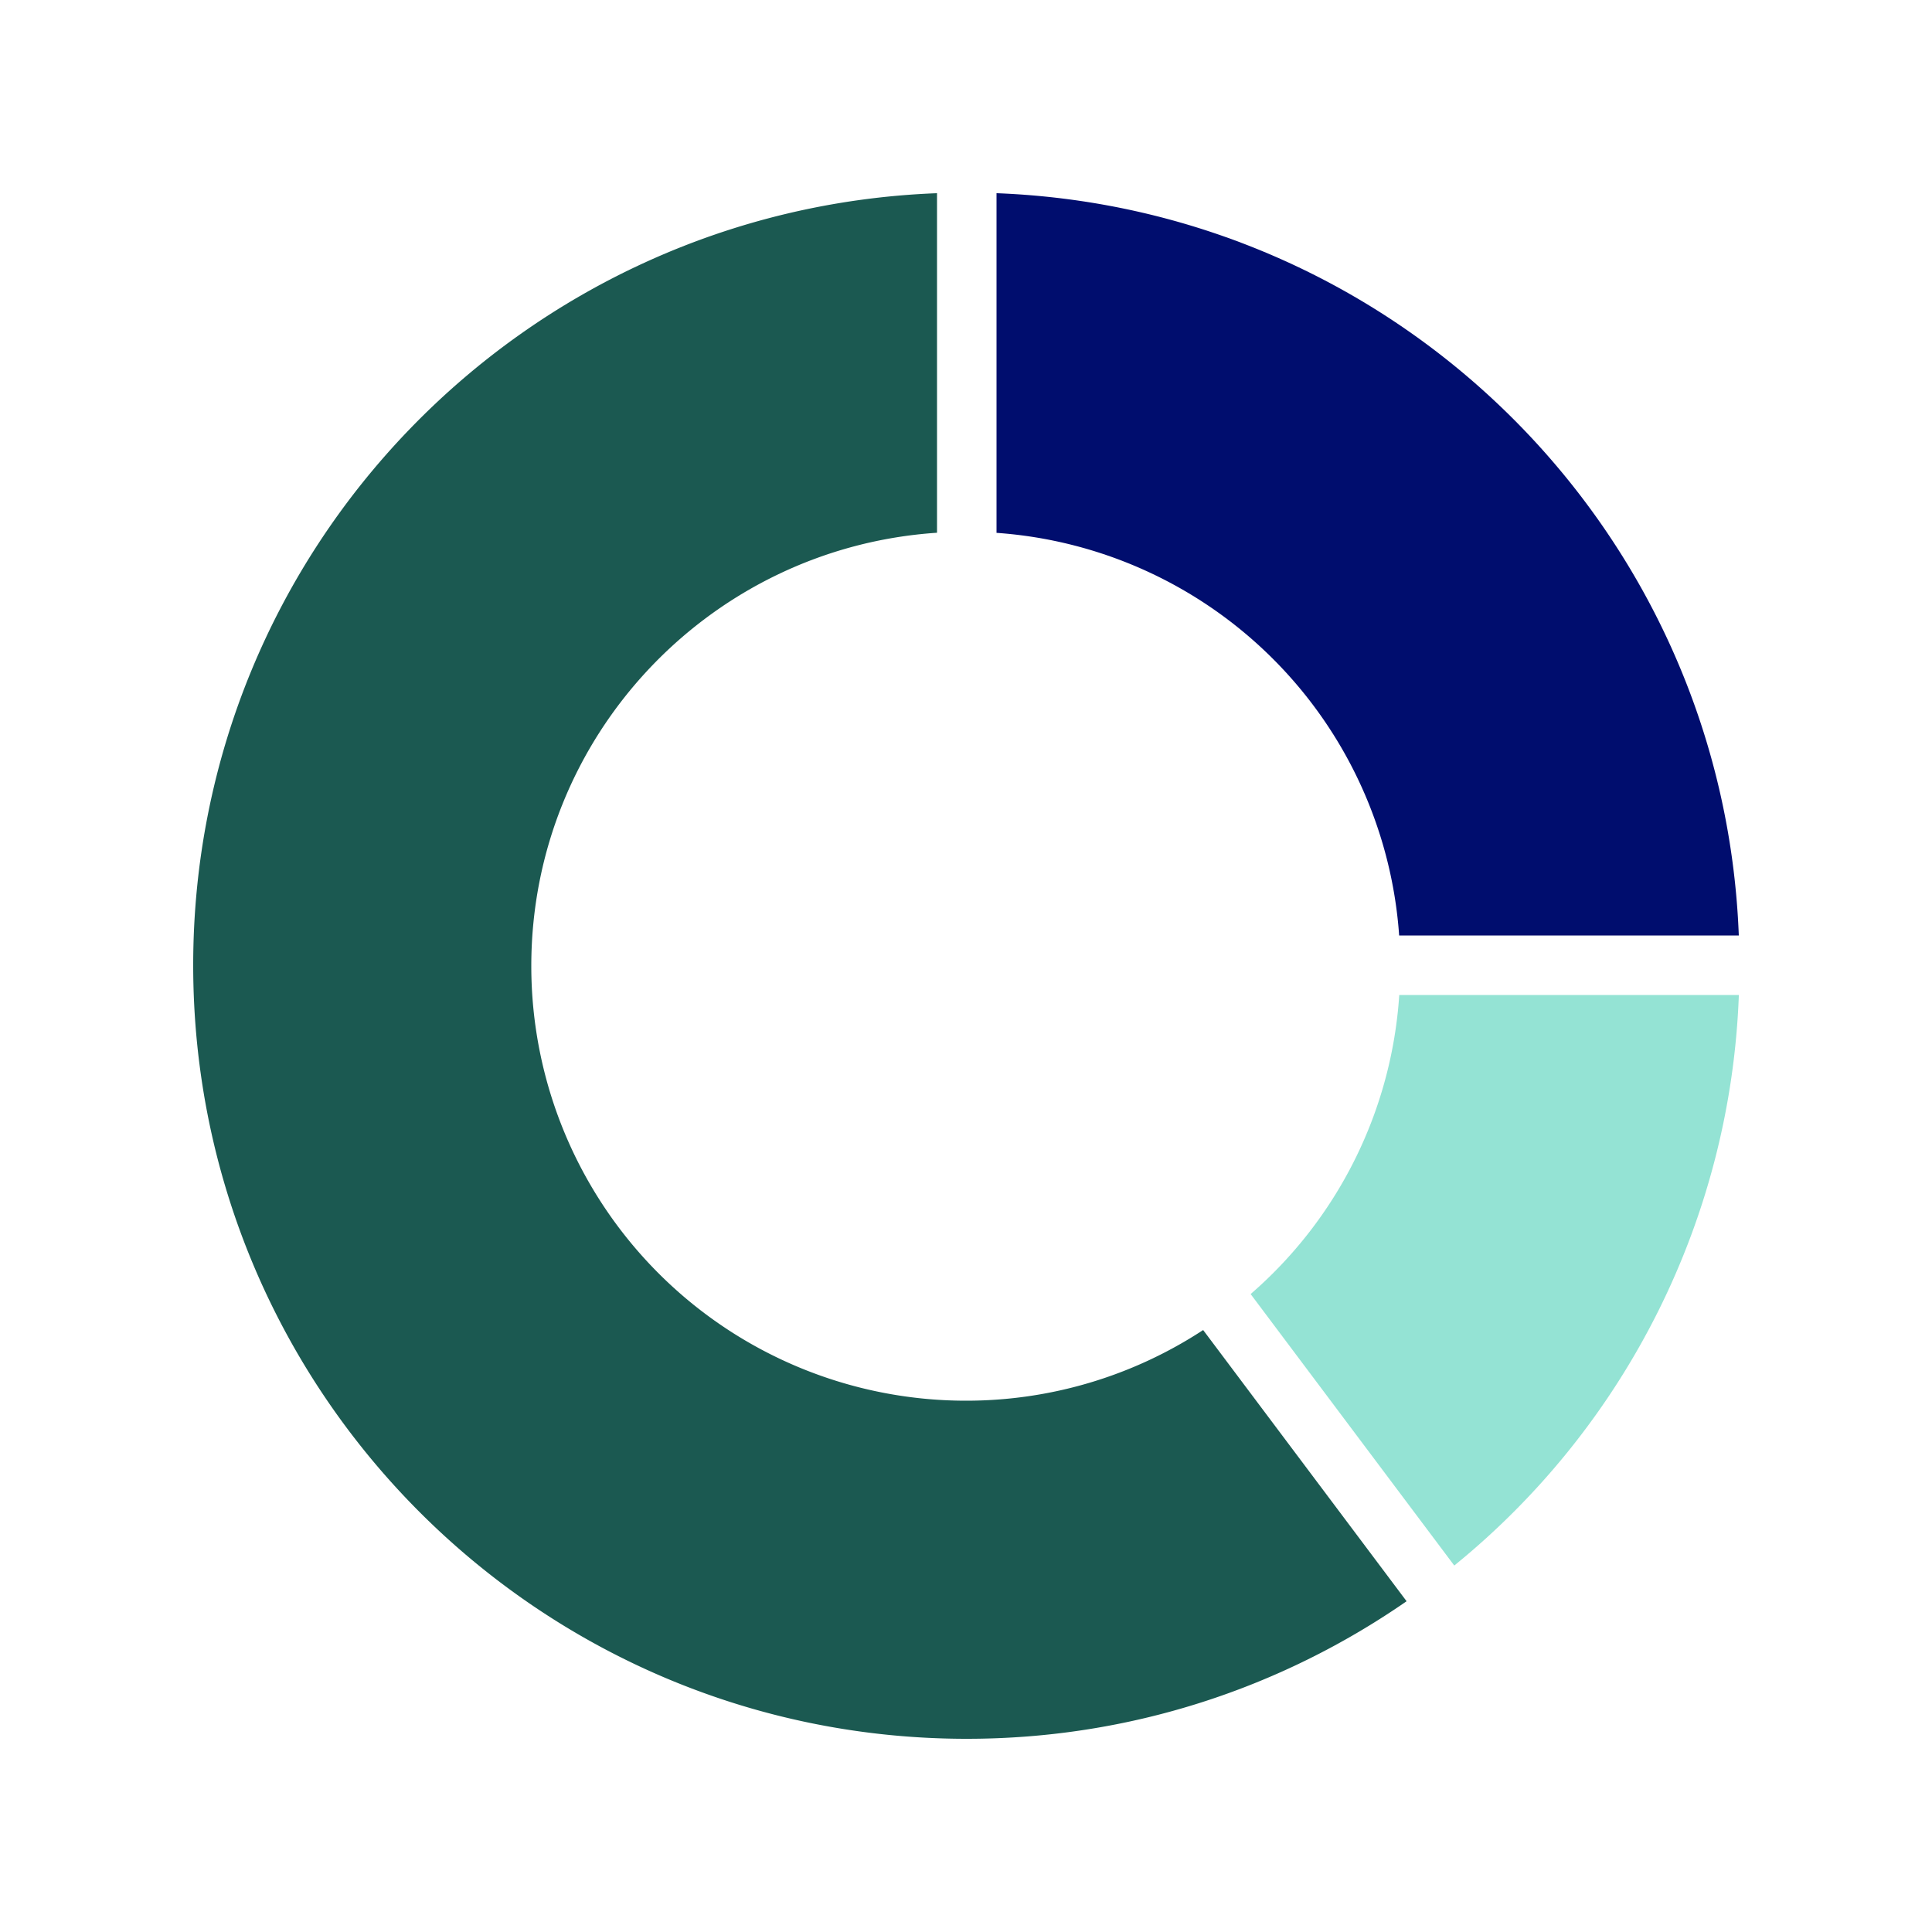 <svg version="1.1" xmlns="http://www.w3.org/2000/svg" x="0px" y="0px" viewBox="0 0 40 40" xml:space="preserve" focusable="false" aria-hidden="true" enable-background="new 0 0 40 40"><path fill="none" d="M0 0h40v40H0z"/><g><path d="M24.91 27.537A8.95 8.95 0 0 1 20 29a9 9 0 0 1-9-9c0-4.768 3.71-8.659 8.4-8.97V4C10.842 4.326 4 11.347 4 19.984 4 28.83 11.17 36 20.016 36c3.385 0 6.519-1.056 9.106-2.848z" fill="#1B5951"/><path d="M28.968 19.368H36C35.682 11.017 28.983 4.318 20.632 4v7.032a8.99 8.99 0 0 1 8.336 8.336" fill="#000D6E"/><path d="M28.97 20.6a8.97 8.97 0 0 1-3.077 6.192l4.216 5.621A15.97 15.97 0 0 0 36.001 20.6z" fill="#94E3D4"/></g></svg>